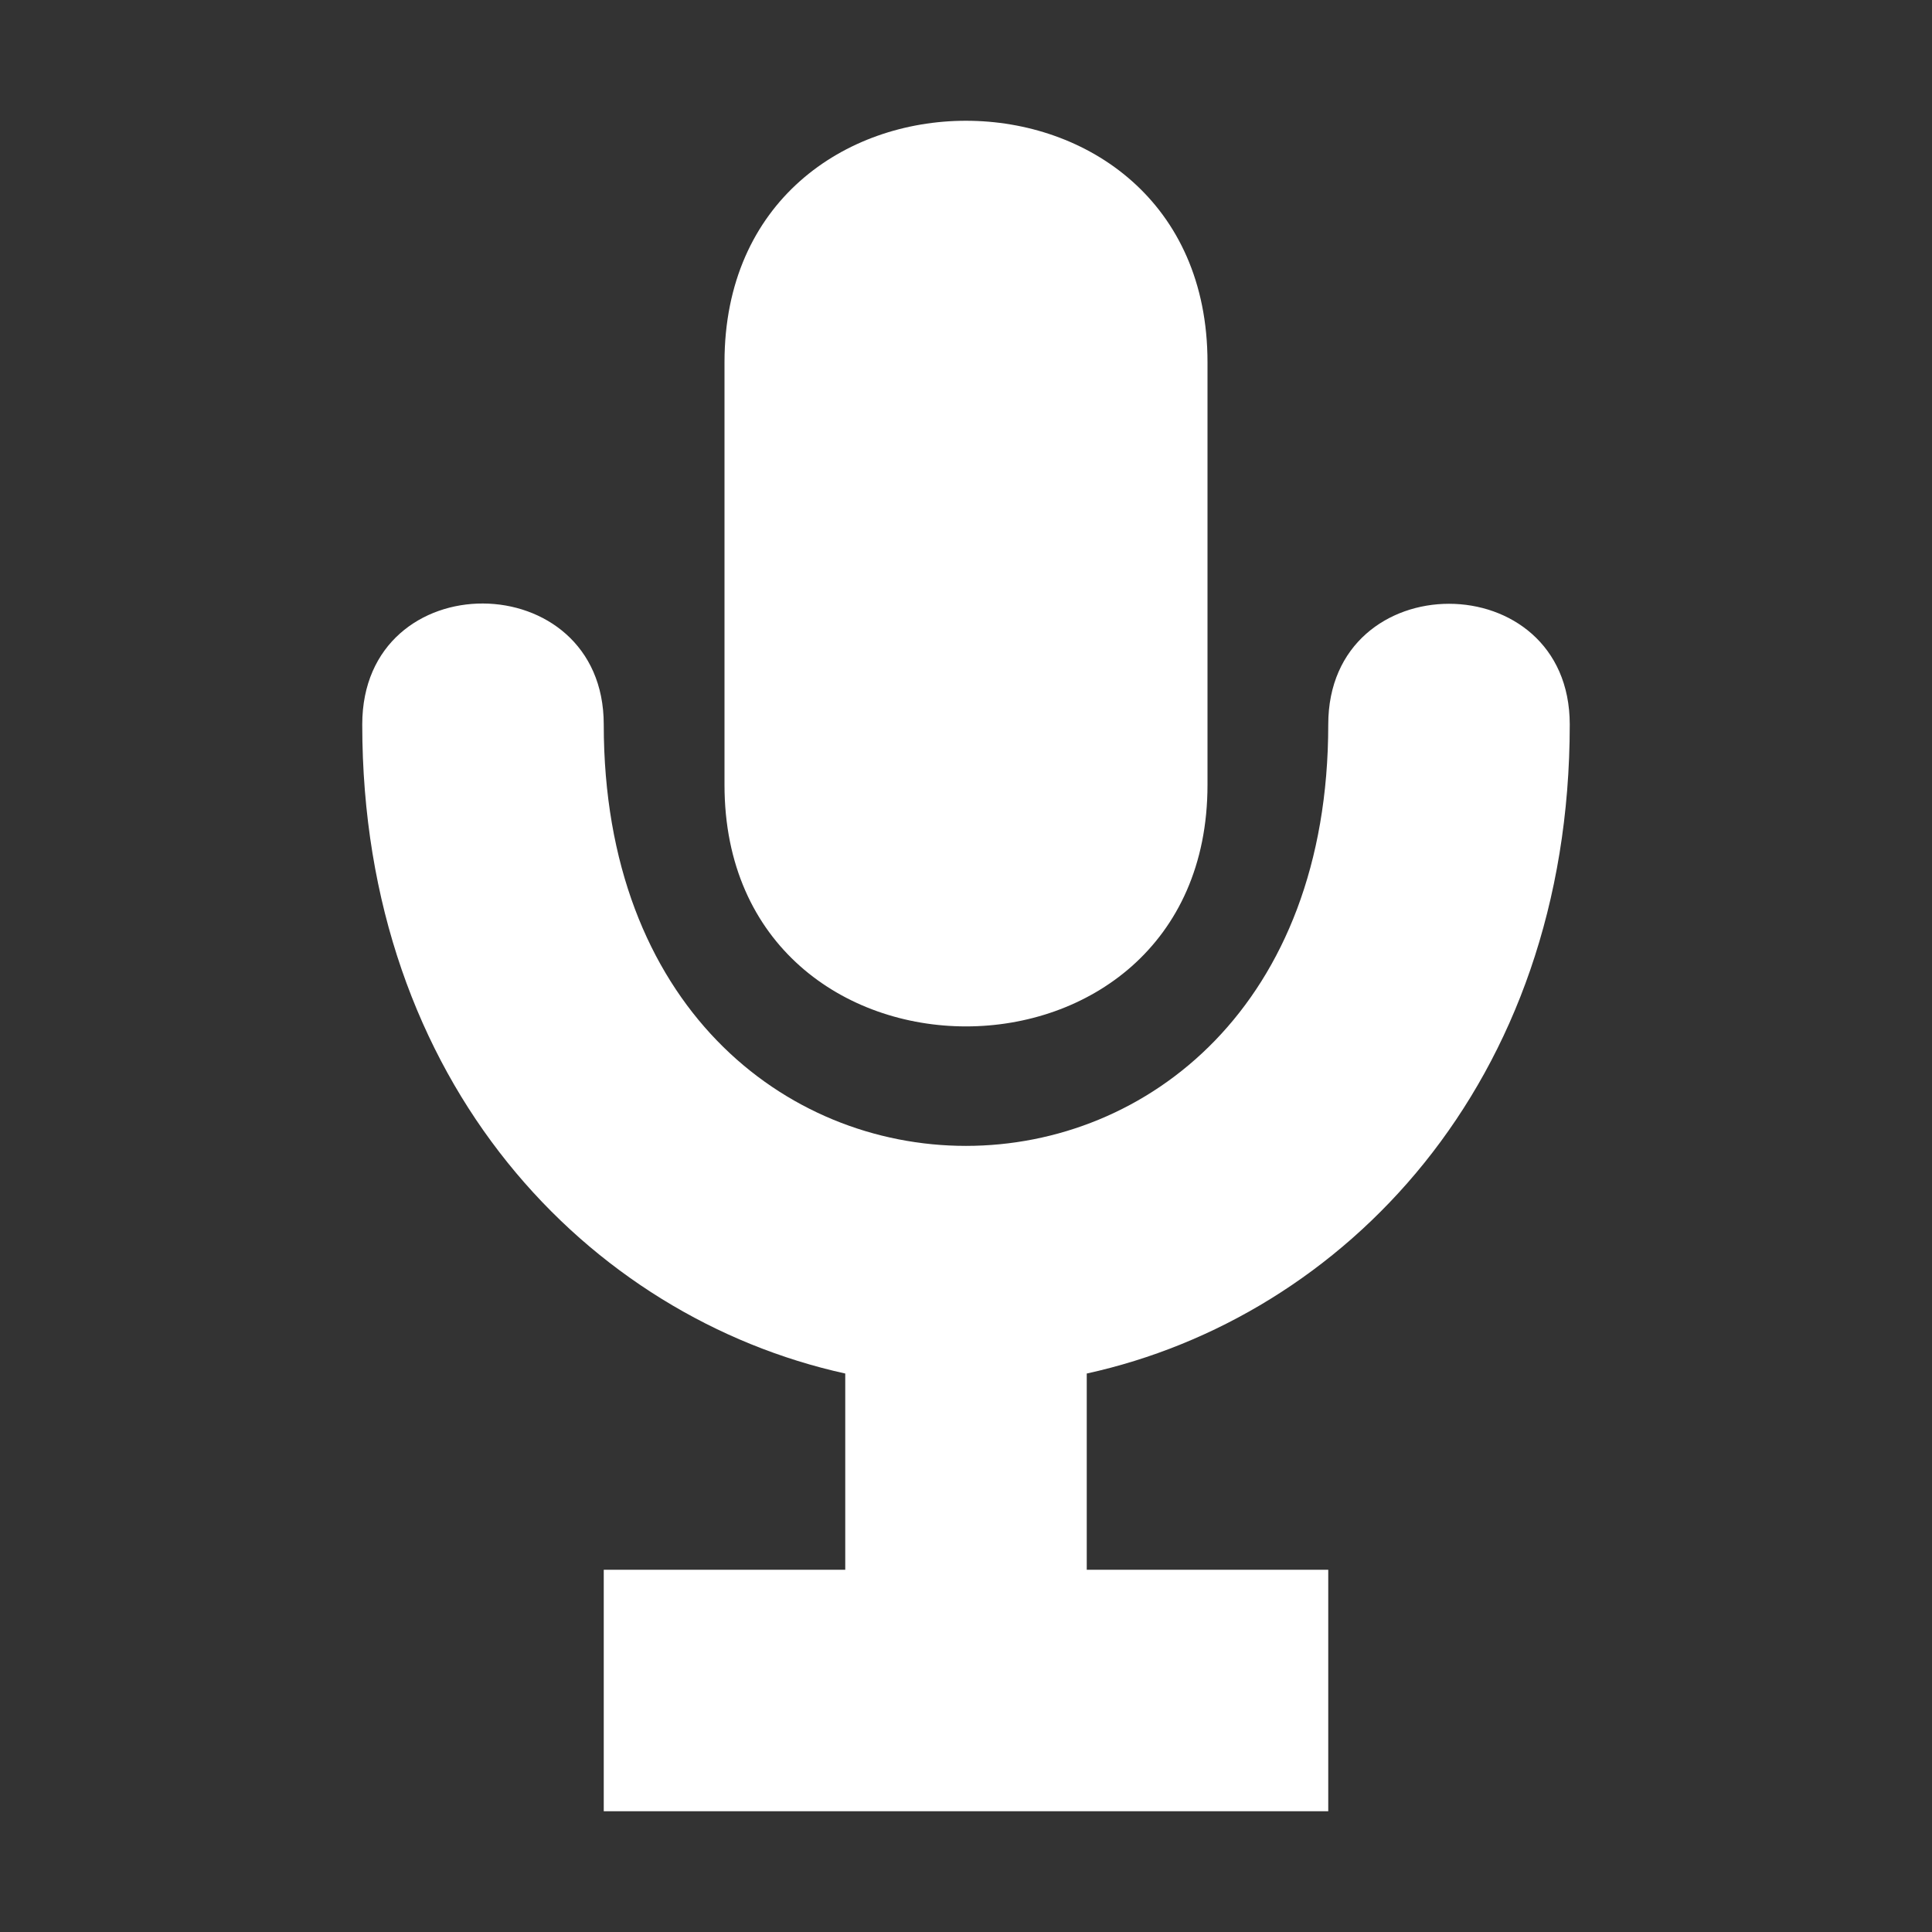 <svg xmlns="http://www.w3.org/2000/svg" height="16" width="16" version="1.1" viewBox="0 0 16 16"><rect x="0" y="0" width="16" height="16" fill="#333333" stroke="none"/><path fill="#fff" d="m6 3v3.5c0 2.667 4 2.667 4 0v-3.5c0-2.666-4-2.667-4 0zm-3 3c0 2.976 1.876 4.907 4 5.375v1.625h-2v2h6v-2h-2v-1.625c2.124-0.466 4-2.397 4-5.375 0-1.333-2-1.333-2 0 0 4.652-6 4.654-6 0 0-1.328-2-1.344-2 0z"/></svg>
